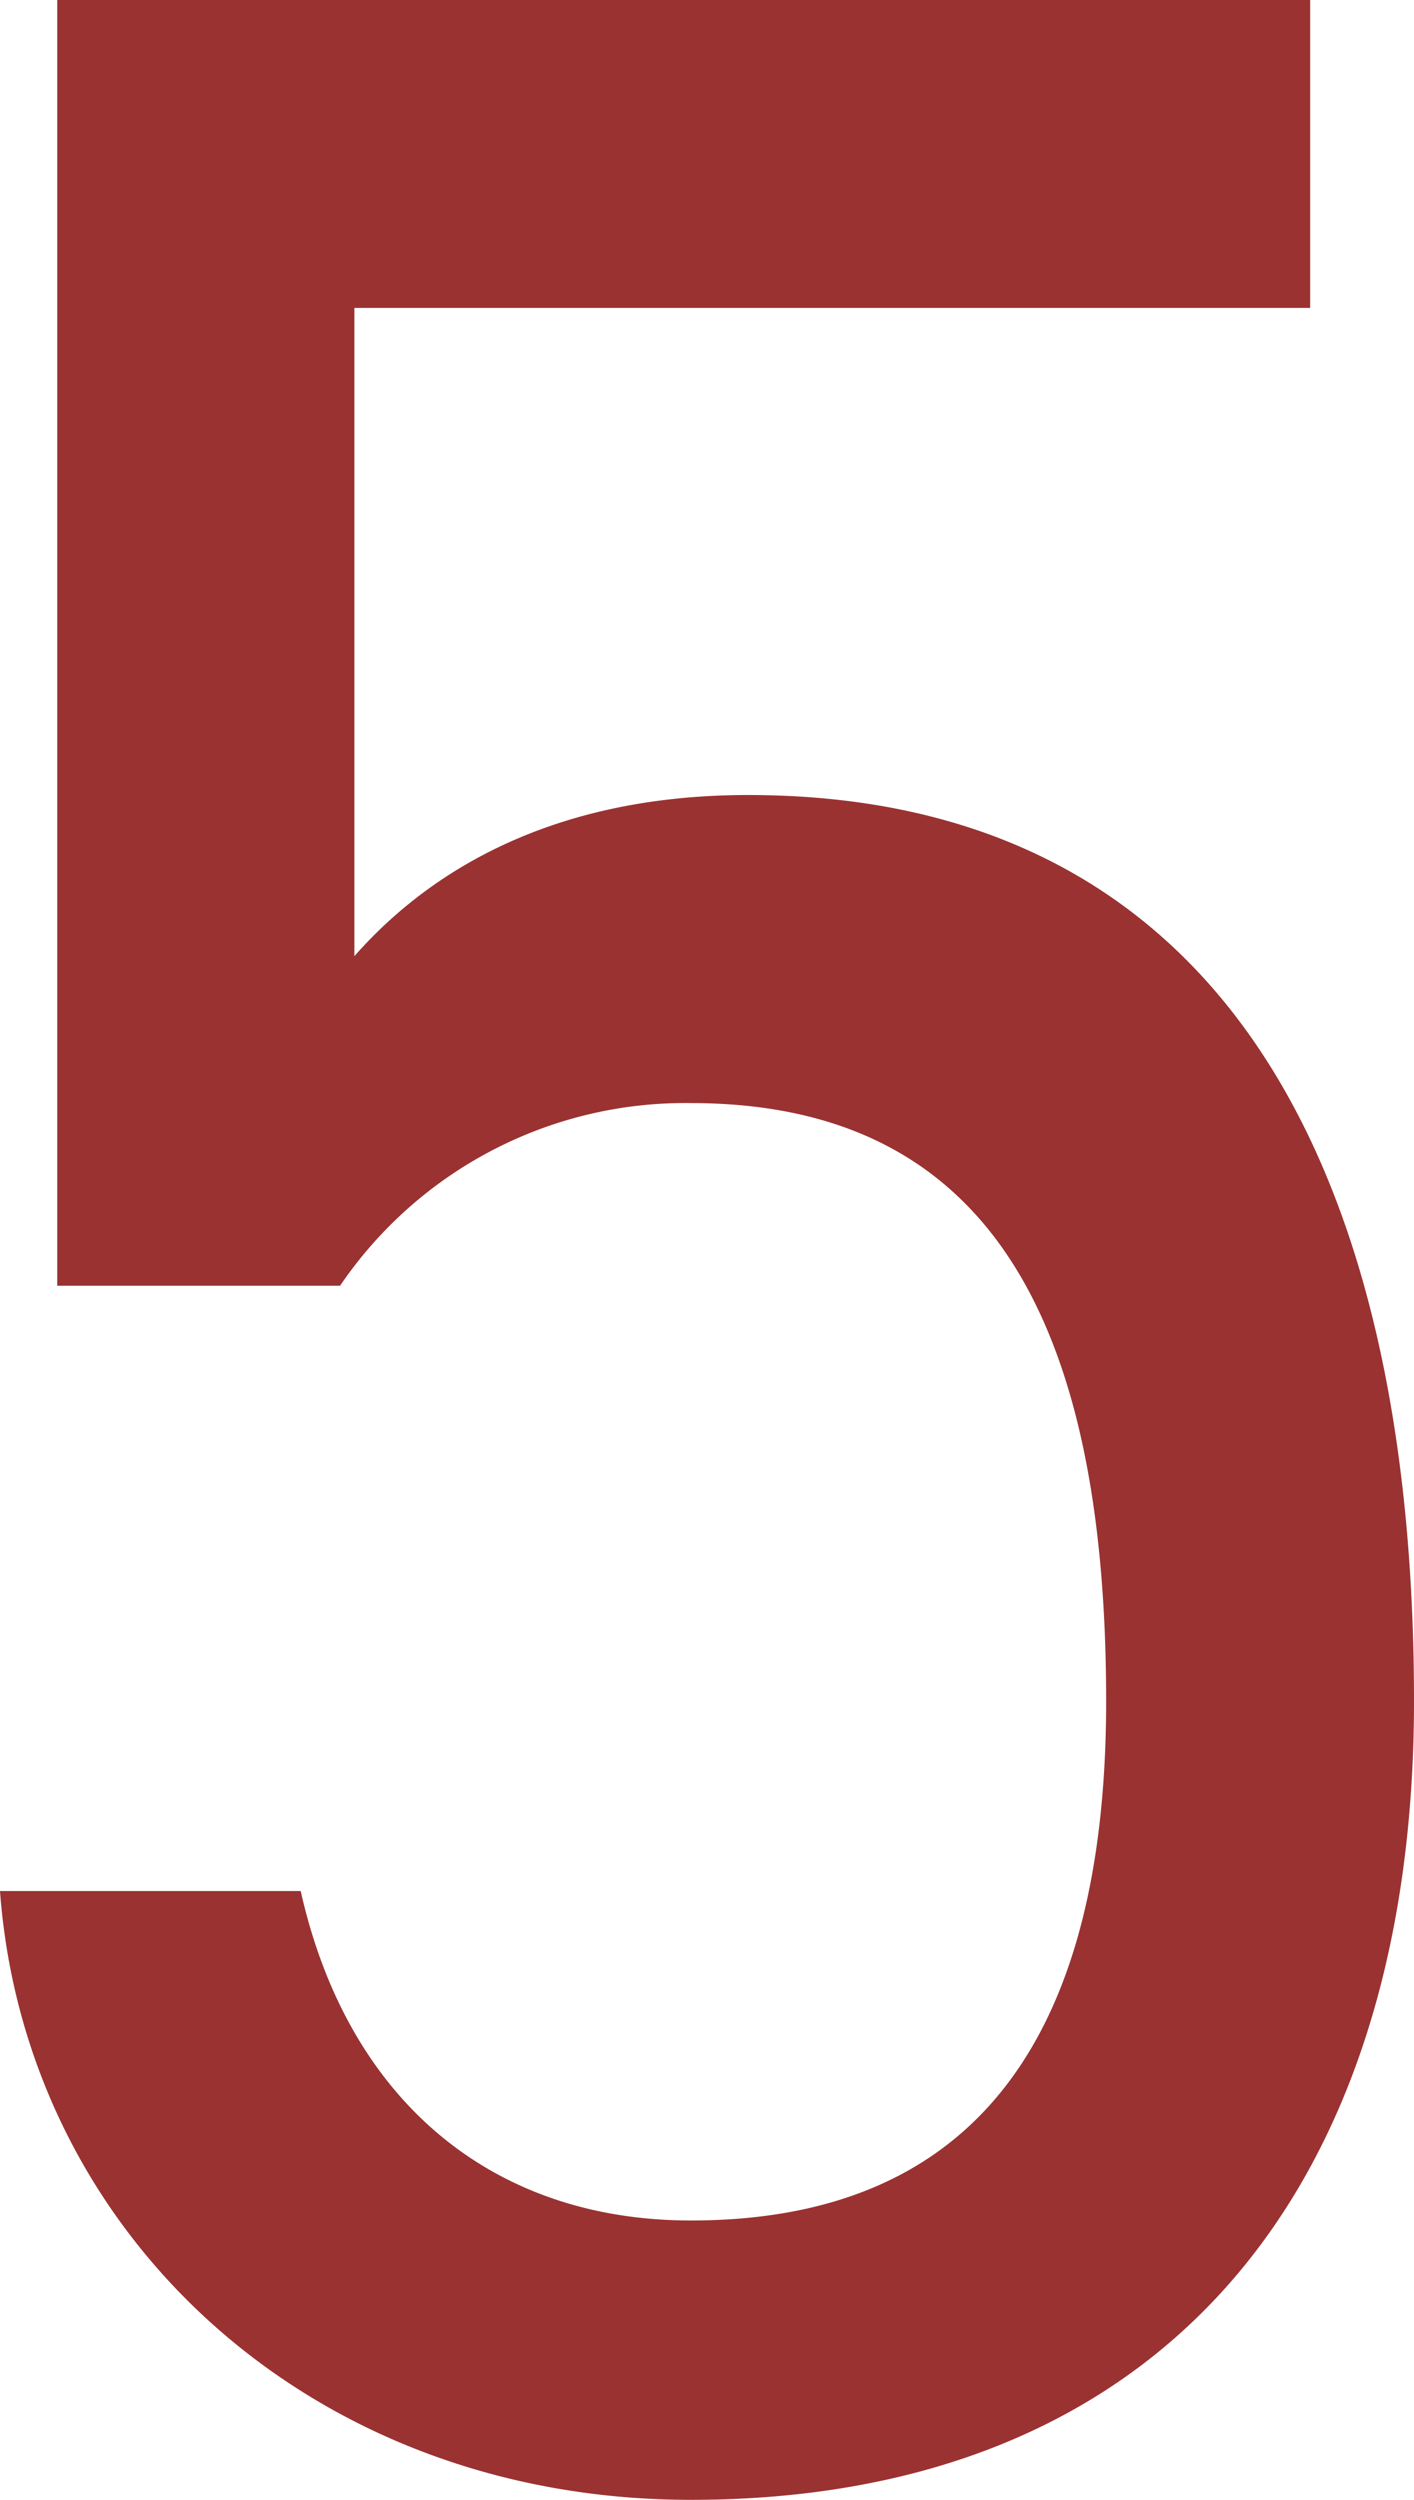 <svg xmlns="http://www.w3.org/2000/svg" width="115.735" height="204.514" viewBox="0 0 115.735 204.514">
  <path id="パス_5295" data-name="パス 5295" d="M72.664-111.926c24.026,0,33.988,17.287,33.988,48.931,0,30.472-13.185,42.485-33.988,42.485-16.408,0-28.128-9.962-31.937-26.956H16.115c2.051,27.835,25.2,49.81,56.549,49.81C111.34,2.344,131.85-23.147,131.85-63c0-45.415-16.994-74.129-54.5-74.129-15.529,0-25.784,5.86-32.23,13.185v-53.033h78.231v-25.2H20.8V-96.983H43.95A34.149,34.149,0,0,1,72.664-111.926Z" transform="translate(-16.115 202.17)" fill="#9a3232"/>
</svg>
